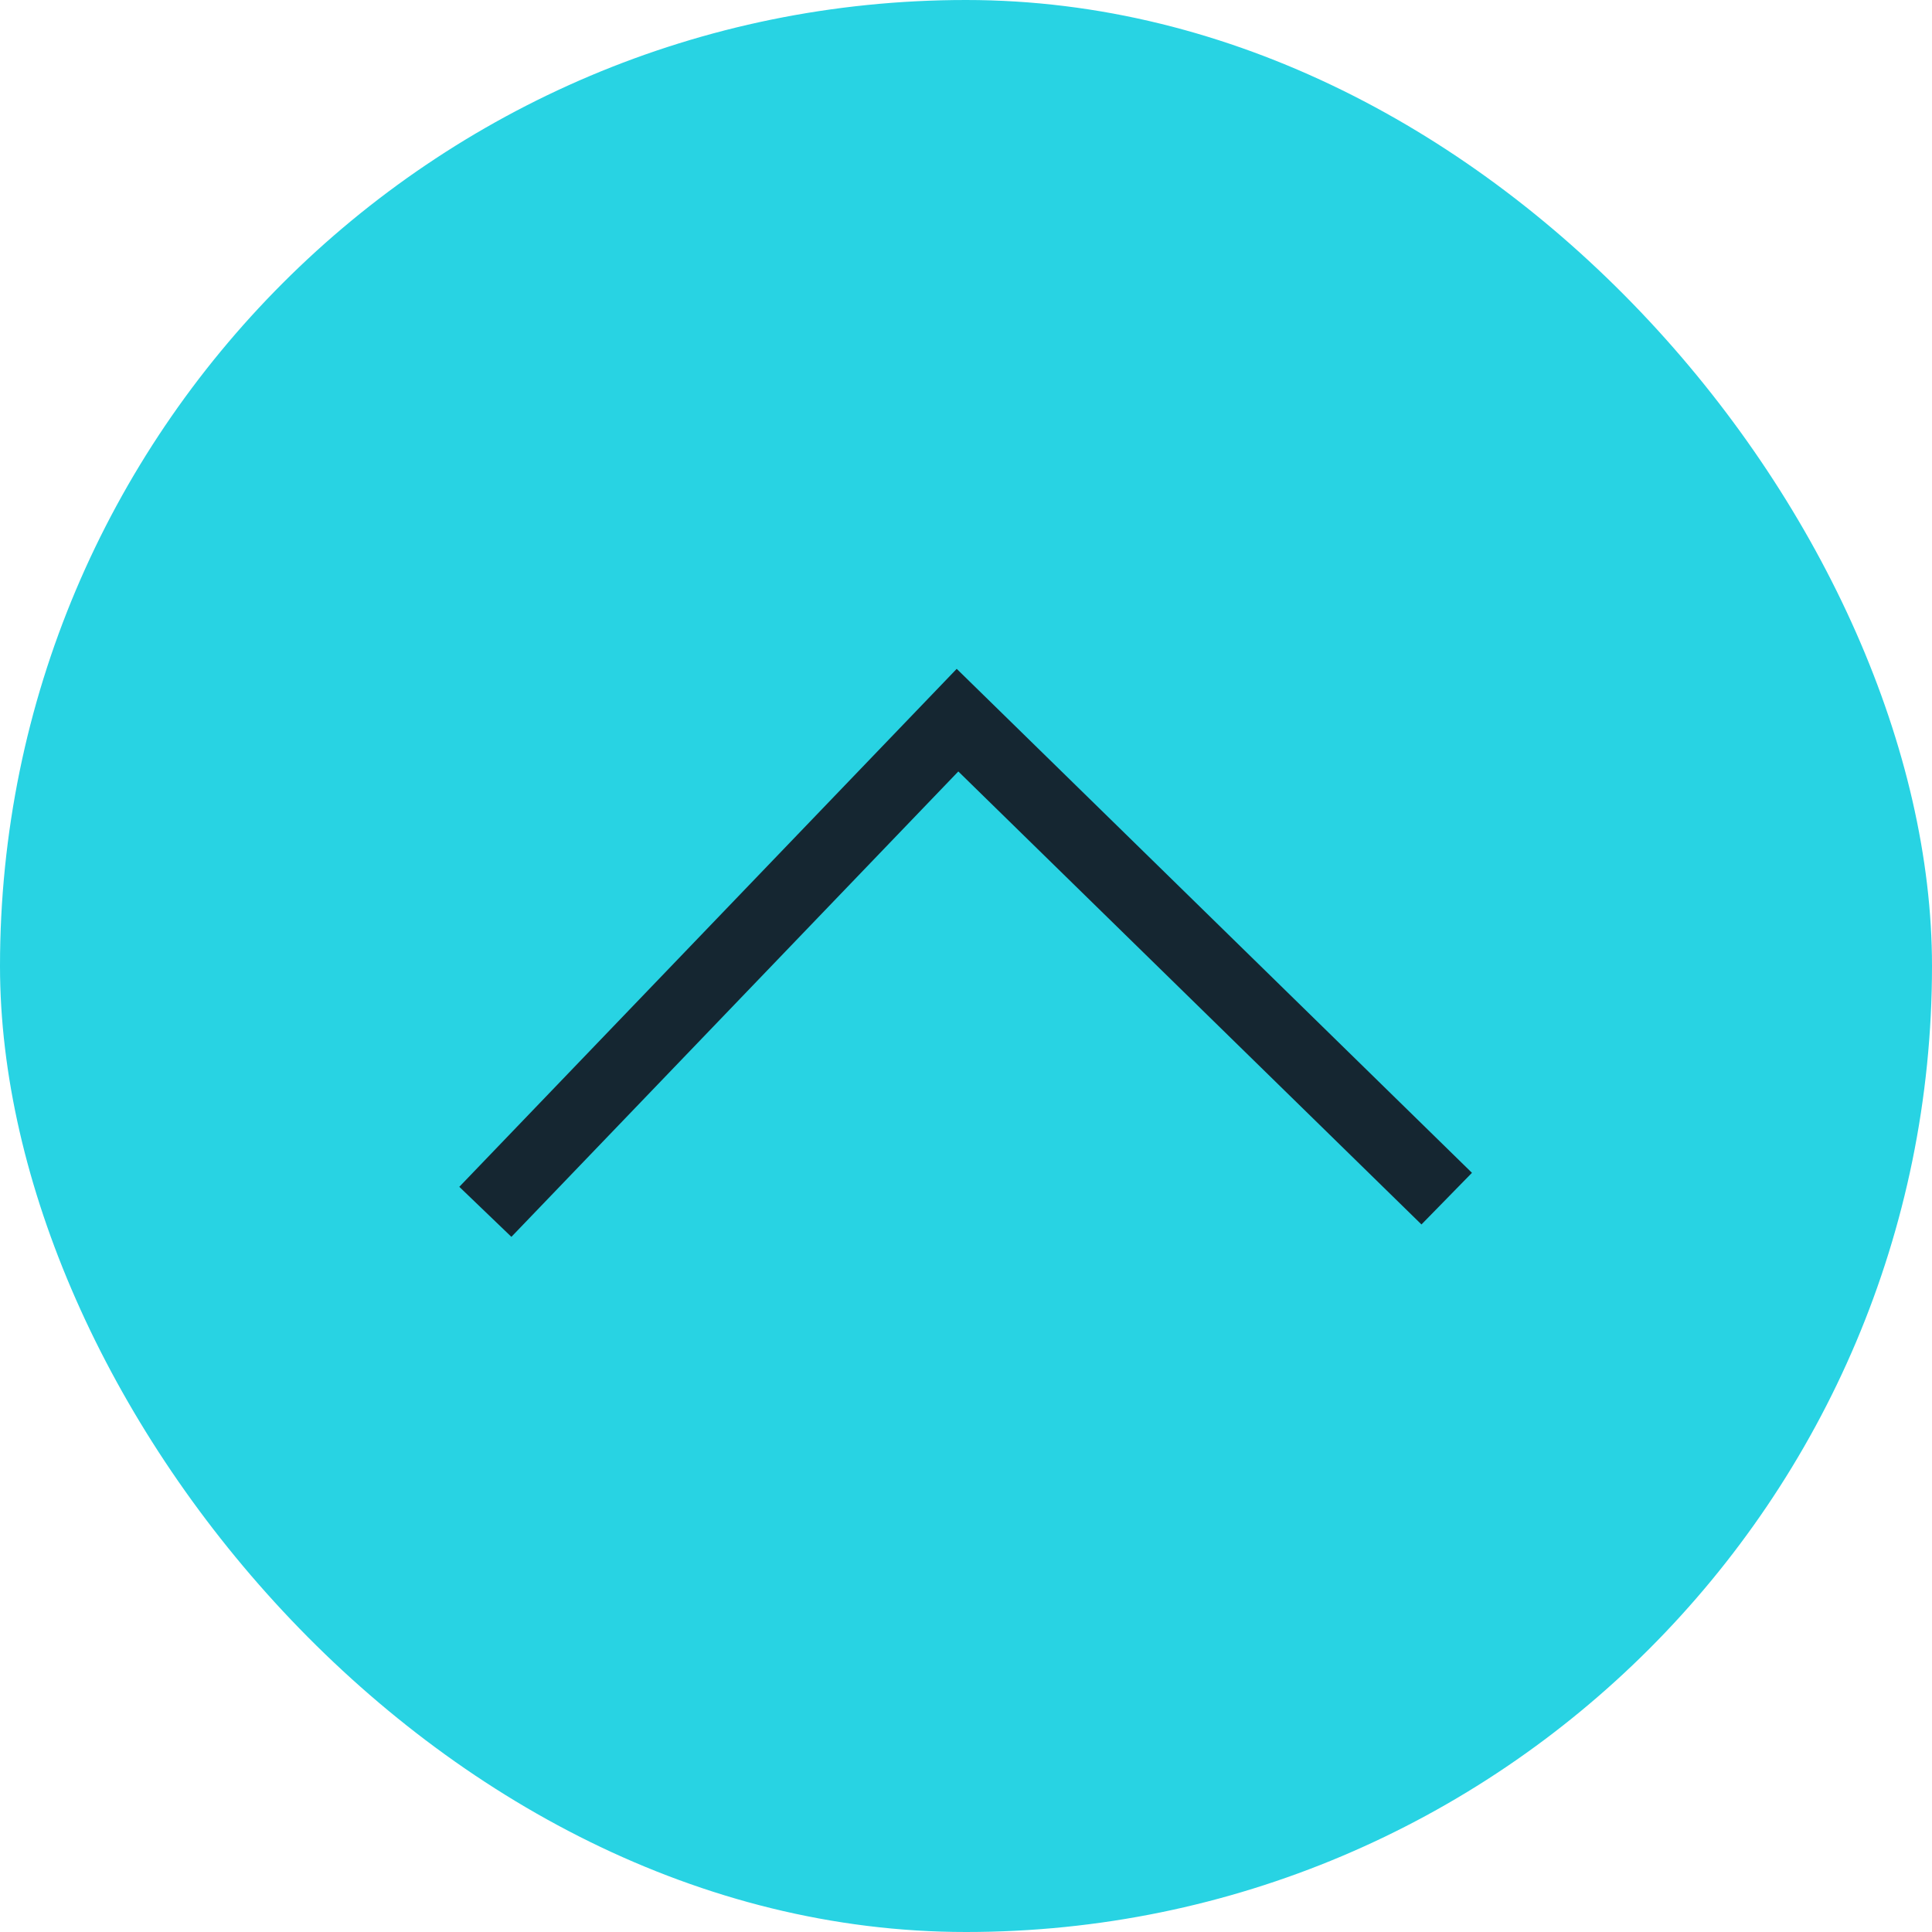 <svg xmlns="http://www.w3.org/2000/svg" width="107" height="107" viewBox="0 0 107 107">
  <g id="Grupo_68" data-name="Grupo 68" transform="translate(-729.5 -91)">
    <rect id="Retângulo_54" data-name="Retângulo 54" width="107" height="107" rx="53.5" transform="translate(729.5 91)" fill="rgba(36,210,226,0.98)"/>
    <path id="Caminho_120" data-name="Caminho 120" d="M4744,156l26.15-27.231,27.093,26.5" transform="translate(-3987.62 2.115)" fill="none" stroke="rgba(21,35,46,0.98)" stroke-width="4"/>
  </g>
</svg>
